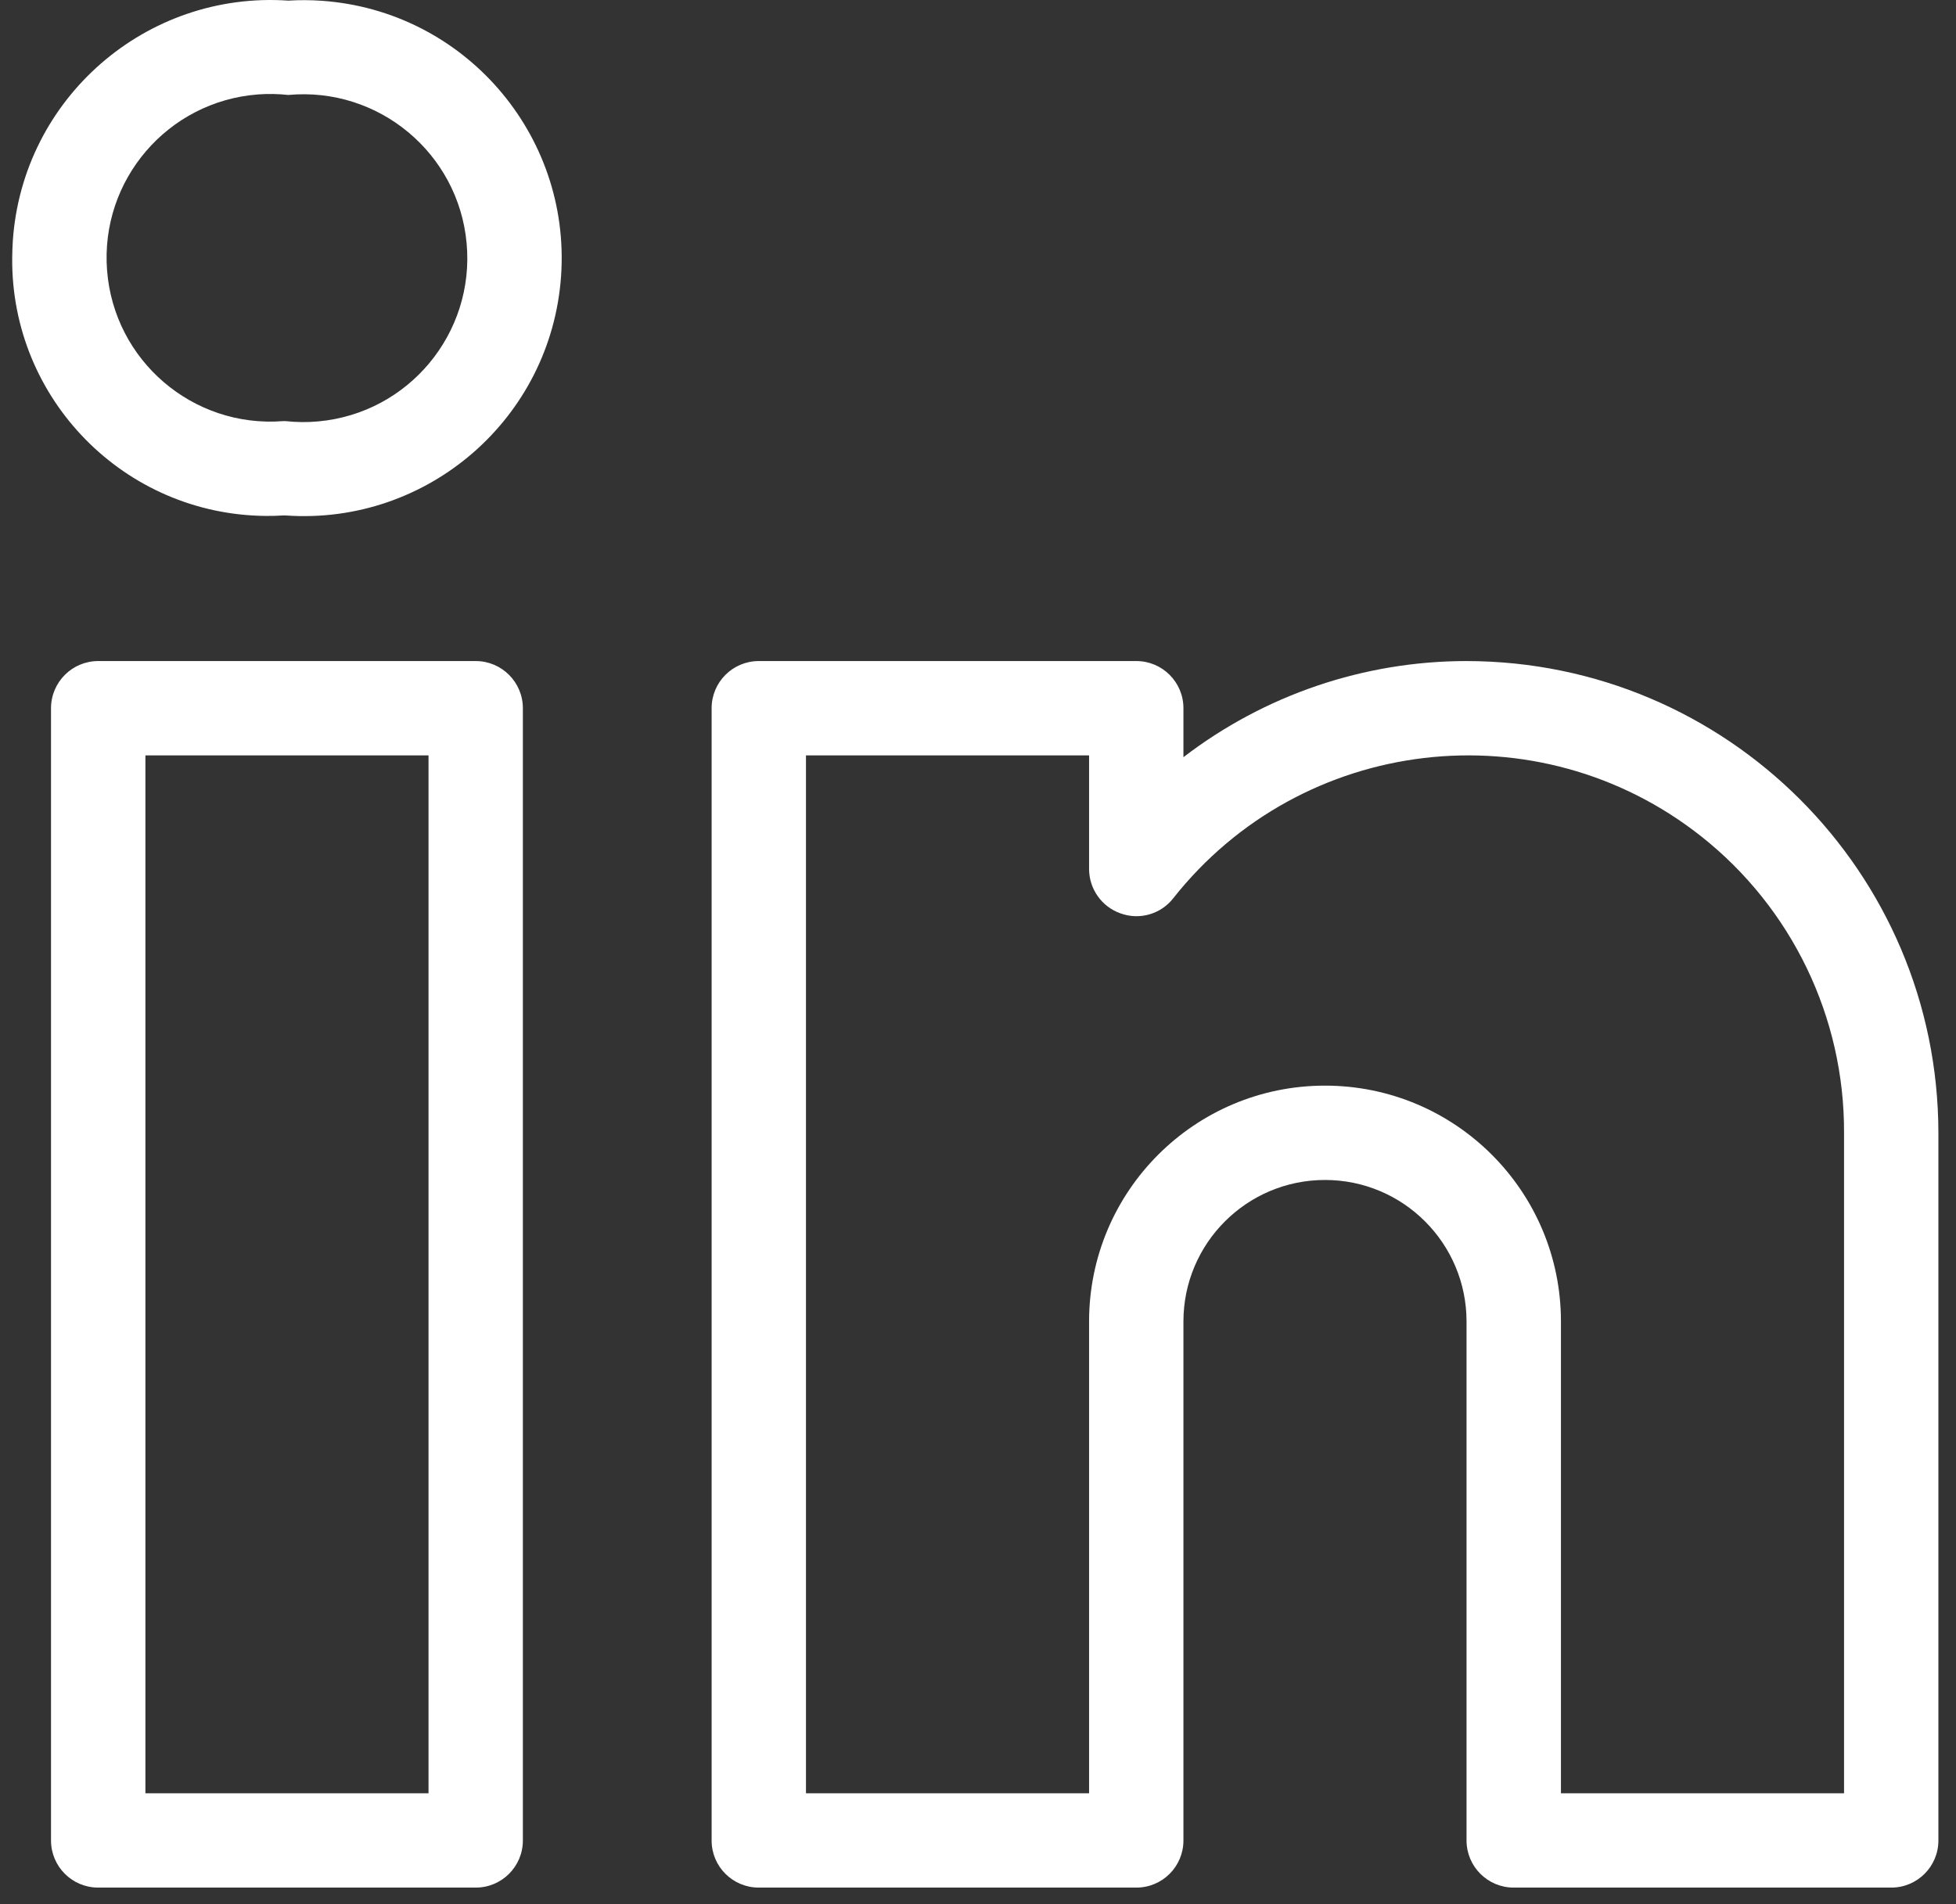 <svg width="38" height="37" viewBox="0 0 38 37" fill="none" xmlns="http://www.w3.org/2000/svg">
<rect x="0" y="0" width="38" height="37" fill="#333333" stroke="none"/>
<path d="M9.242 12.845C9.242 12.845 9.243 12.845 9.242 12.845H1.908C1.402 12.845 0.992 13.255 0.991 13.761C0.991 13.76 0.991 13.761 0.991 13.761V35.762C0.991 36.268 1.401 36.678 1.907 36.678C1.906 36.678 1.907 36.678 1.907 36.678H9.241C9.747 36.679 10.158 36.269 10.158 35.763C10.158 35.763 10.158 35.763 10.158 35.763V13.762C10.158 13.256 9.748 12.845 9.242 12.845ZM8.325 34.845H2.825V14.678H8.325V34.845ZM28.491 12.845C26.502 12.845 24.569 13.502 22.991 14.713V13.762C22.992 13.256 22.582 12.845 22.076 12.845C22.075 12.845 22.076 12.845 22.076 12.845H14.741C14.235 12.845 13.825 13.255 13.825 13.761C13.825 13.76 13.825 13.761 13.825 13.761V35.762C13.824 36.268 14.234 36.678 14.74 36.678C14.74 36.678 14.741 36.678 14.74 36.678H22.075C22.581 36.679 22.991 36.269 22.991 35.763C22.991 35.763 22.991 35.763 22.991 35.763V25.678C22.991 24.16 24.222 22.928 25.741 22.928C27.26 22.928 28.491 24.16 28.491 25.678V35.762C28.491 36.268 28.901 36.678 29.407 36.678C29.407 36.678 29.407 36.678 29.407 36.678H36.741C37.247 36.679 37.658 36.269 37.658 35.763C37.658 35.763 37.658 35.763 37.658 35.763V22.012C37.652 16.952 33.551 12.851 28.491 12.845ZM35.825 34.845H30.325V25.678C30.325 23.147 28.273 21.095 25.741 21.095C23.21 21.095 21.158 23.147 21.158 25.678V34.845H15.658V14.678H21.158V16.884C21.158 17.274 21.404 17.621 21.772 17.749C22.139 17.881 22.549 17.764 22.791 17.457C25.289 14.291 29.88 13.75 33.046 16.248C34.809 17.64 35.834 19.765 35.825 22.012V34.845ZM6.249 0.015C6.034 0 5.817 -0.001 5.601 0.012C2.834 -0.177 0.438 1.913 0.249 4.68C0.242 4.791 0.238 4.903 0.237 5.014C0.214 7.758 2.418 10.001 5.162 10.025C5.274 10.026 5.386 10.023 5.498 10.016H5.55C8.311 10.21 10.707 8.127 10.9 5.366C11.093 2.604 9.011 0.208 6.249 0.015ZM6.186 8.188C5.974 8.208 5.761 8.206 5.55 8.183H5.498C3.745 8.318 2.215 7.006 2.08 5.253C1.945 3.5 3.257 1.97 5.01 1.835C5.207 1.82 5.405 1.824 5.601 1.845C7.353 1.684 8.904 2.973 9.065 4.724C9.227 6.476 7.938 8.027 6.186 8.188Z" fill="white"/>
</svg>
